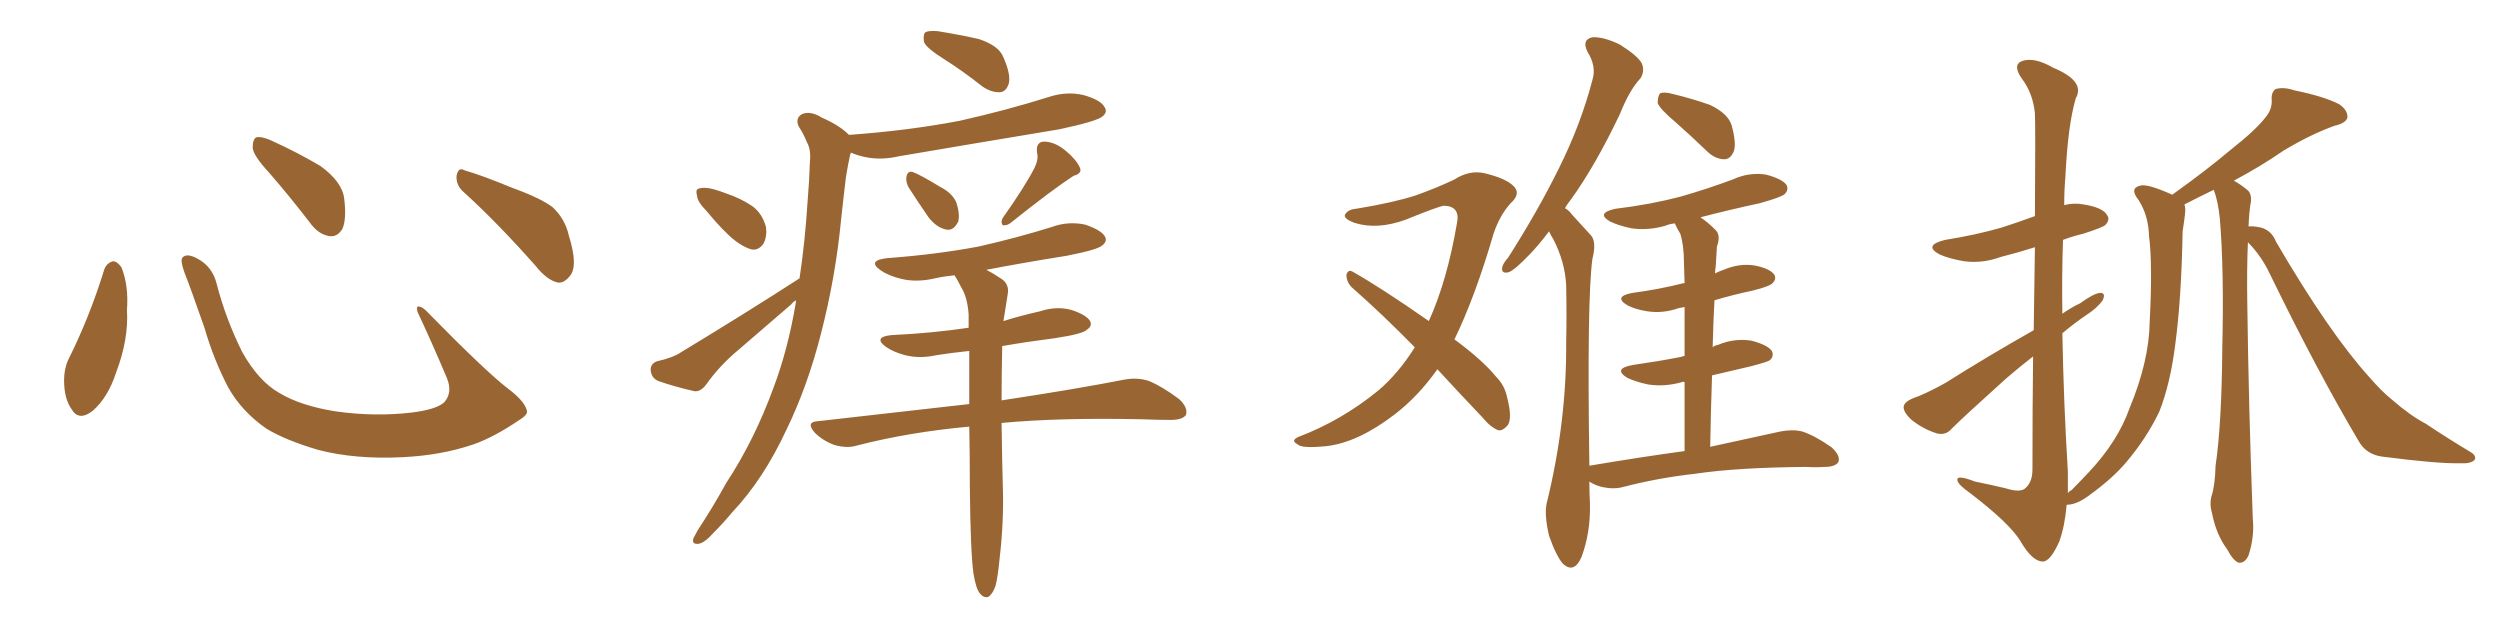 <svg xmlns="http://www.w3.org/2000/svg" xmlns:xlink="http://www.w3.org/1999/xlink" width="600" height="150"><path fill="#996633" padding="10" d="M25.05 64.60L25.05 64.60Q25.63 63.13 27.10 62.70L27.10 62.70Q28.13 62.70 29.15 64.16L29.15 64.16Q30.91 68.55 30.47 74.41L30.47 74.41Q30.91 81.45 27.83 89.50L27.83 89.50Q25.93 95.36 22.27 98.58L22.27 98.58Q18.90 101.22 17.14 98.14L17.14 98.14Q15.38 95.65 15.38 91.26L15.38 91.26Q15.38 88.48 16.41 86.28L16.41 86.28Q21.53 76.03 25.05 64.60ZM126.42 98.44L126.42 98.44Q126.86 99.46 124.66 100.78L124.66 100.78Q118.65 104.88 113.67 106.64L113.67 106.64Q105.91 109.28 96.68 109.72L96.68 109.72Q85.25 110.30 76.32 107.96L76.32 107.96Q68.41 105.62 63.87 102.83L63.87 102.83Q58.01 98.73 54.79 93.02L54.79 93.02Q51.27 86.28 49.07 78.66L49.07 78.66Q45.70 68.99 44.24 65.33L44.24 65.33Q43.21 62.40 43.80 61.82L43.80 61.82Q44.82 60.64 47.46 62.11L47.46 62.11Q50.98 64.01 52.00 68.12L52.00 68.12Q54.20 76.61 58.15 84.52L58.15 84.52Q62.11 91.55 67.09 94.34L67.09 94.34Q72.22 97.41 80.57 98.73L80.57 98.73Q89.94 100.05 98.73 99.02L98.73 99.02Q104.74 98.29 106.64 96.53L106.64 96.53Q108.69 94.19 107.23 90.67L107.23 90.67Q103.71 82.32 100.20 74.85L100.20 74.85Q99.90 73.68 100.34 73.54L100.34 73.54Q101.22 73.54 102.25 74.56L102.25 74.56Q116.75 89.36 122.17 93.46L122.17 93.46Q125.83 96.24 126.42 98.44ZM64.60 41.46L64.60 41.46Q60.79 37.35 60.64 35.45L60.64 35.45Q60.64 33.40 61.52 32.96L61.52 32.96Q62.70 32.67 65.04 33.69L65.04 33.69Q71.48 36.62 76.90 39.84L76.90 39.84Q82.18 43.65 82.62 47.75L82.62 47.75Q83.20 52.59 82.18 54.93L82.18 54.93Q81.01 56.84 79.25 56.69L79.25 56.69Q76.76 56.40 74.85 54.05L74.85 54.05Q69.58 47.17 64.60 41.46ZM111.33 46.14L111.33 46.14L111.33 46.14Q109.42 44.53 109.57 42.19L109.57 42.19Q110.01 39.99 111.47 40.87L111.47 40.87Q115.58 42.04 123.05 45.12L123.05 45.12Q129.93 47.61 132.71 49.80L132.71 49.80Q135.64 52.59 136.52 56.54L136.52 56.54Q138.87 64.01 136.67 66.36L136.67 66.36Q135.35 67.97 133.89 67.82L133.89 67.82Q131.25 67.24 128.47 63.72L128.47 63.72Q119.24 53.32 111.33 46.14ZM226.61 14.21L226.61 14.21Q222.36 11.57 221.78 10.11L221.78 10.11Q221.48 8.35 222.07 7.76L222.07 7.76Q222.80 7.32 225 7.47L225 7.47Q230.42 8.35 234.96 9.38L234.96 9.38Q239.79 10.99 240.82 13.77L240.82 13.77Q242.58 17.72 242.14 19.92L242.14 19.92Q241.55 21.97 240.09 22.12L240.09 22.12Q238.04 22.27 235.84 20.80L235.84 20.80Q231.01 16.99 226.61 14.21ZM169.48 50.54L169.48 50.54Q167.43 48.49 167.29 47.02L167.29 47.02Q166.85 45.41 167.72 45.26L167.72 45.26Q169.04 44.82 171.24 45.41L171.24 45.41Q172.85 45.85 174.32 46.44L174.32 46.44Q177.83 47.61 180.62 49.51L180.62 49.51Q182.96 51.27 183.84 54.49L183.84 54.49Q184.13 56.69 183.25 58.45L183.25 58.45Q181.93 60.35 180.03 59.77L180.03 59.77Q178.27 59.18 176.37 57.71L176.37 57.71Q173.58 55.52 169.48 50.54ZM191.89 66.80L191.89 66.80Q193.21 58.01 193.80 48.63L193.80 48.63Q194.24 43.36 194.38 38.82L194.38 38.82Q194.68 35.89 193.65 34.13L193.65 34.13Q192.77 31.93 191.75 30.47L191.75 30.47Q190.72 28.42 192.48 27.39L192.48 27.39Q194.53 26.51 197.31 28.27L197.31 28.27Q201.42 30.03 203.76 32.37L203.76 32.37Q217.97 31.35 230.27 29.00L230.27 29.00Q241.41 26.51 251.66 23.29L251.66 23.29Q256.05 21.83 260.16 22.85L260.16 22.85Q264.26 24.02 265.14 25.78L265.14 25.78Q265.87 26.95 264.55 27.98L264.55 27.98Q263.09 29.15 254.15 31.05L254.15 31.05Q234.67 34.28 215.77 37.50L215.77 37.50Q211.38 38.53 207.42 37.65L207.42 37.65Q205.52 37.21 204.20 36.62L204.20 36.62Q204.20 36.91 204.05 37.06L204.05 37.06Q203.47 39.70 203.03 42.48L203.03 42.48Q202.44 47.31 201.86 52.73L201.86 52.73Q200.54 66.50 197.02 80.13L197.02 80.13Q193.80 92.72 188.82 102.98L188.82 102.98Q183.25 114.99 175.78 122.90L175.78 122.90Q173.58 125.54 171.24 127.88L171.24 127.88Q169.04 130.37 167.58 130.52L167.58 130.52Q165.97 130.66 166.41 129.20L166.41 129.20Q166.85 128.32 167.43 127.29L167.43 127.29Q171.09 121.73 174.32 115.87L174.32 115.87Q181.05 105.62 185.60 93.16L185.60 93.16Q189.11 83.94 191.02 72.51L191.02 72.51Q191.02 72.22 191.02 72.07L191.02 72.07Q190.28 72.51 189.84 73.10L189.84 73.10Q183.40 78.66 177.10 84.08L177.10 84.08Q172.71 87.74 169.48 92.29L169.48 92.29Q168.16 94.04 166.70 93.90L166.70 93.90Q161.57 92.72 157.91 91.41L157.91 91.41Q156.30 90.67 156.15 88.77L156.15 88.77Q156.15 87.30 157.62 86.72L157.62 86.72Q161.57 85.84 163.48 84.52L163.48 84.52Q179.44 74.85 191.89 66.80ZM217.97 44.82L217.97 44.82Q217.38 43.51 217.53 42.48L217.53 42.48Q217.82 40.87 219.14 41.31L219.14 41.31Q221.04 42.04 225.59 44.82L225.59 44.82Q228.52 46.29 229.54 48.63L229.54 48.63Q230.42 51.42 229.98 53.17L229.98 53.17Q228.81 55.52 227.05 55.08L227.05 55.08Q224.85 54.64 222.95 52.29L222.95 52.29Q220.31 48.49 217.97 44.82ZM248.29 40.28L248.29 40.28Q249.32 38.09 248.88 36.62L248.88 36.62Q248.58 34.13 250.49 33.98L250.49 33.98Q253.13 33.98 255.76 36.18L255.76 36.18Q258.25 38.23 259.13 40.14L259.13 40.14Q259.86 41.60 257.67 42.19L257.67 42.19Q252.69 45.41 242.58 53.47L242.58 53.47Q241.70 54.20 240.67 54.05L240.67 54.05Q240.09 53.32 240.67 52.29L240.67 52.29Q245.95 44.82 248.29 40.28ZM233.64 137.70L233.64 137.70L233.64 137.70Q232.91 132.57 232.76 116.75L232.76 116.75Q232.76 108.98 232.62 102.39L232.62 102.39Q218.12 103.71 205.66 106.93L205.66 106.93Q203.32 107.67 200.24 106.79L200.24 106.79Q197.46 105.76 195.56 103.86L195.56 103.86Q193.21 101.22 196.44 101.07L196.44 101.07Q215.77 98.88 232.62 96.97L232.62 96.97Q232.62 90.09 232.62 84.23L232.62 84.23Q228.37 84.67 224.71 85.25L224.71 85.25Q220.75 86.13 217.24 85.25L217.24 85.25Q214.45 84.52 212.55 83.20L212.55 83.20Q209.47 80.86 214.01 80.42L214.01 80.42Q223.54 79.98 232.47 78.66L232.47 78.66Q232.47 76.90 232.47 75.44L232.47 75.44Q232.18 71.34 230.71 68.99L230.71 68.99Q230.13 67.82 229.54 66.80L229.54 66.80Q229.10 66.21 229.10 66.06L229.10 66.06Q226.32 66.36 224.41 66.80L224.41 66.80Q220.02 67.82 216.36 66.94L216.36 66.94Q213.28 66.21 211.38 64.89L211.38 64.89Q208.01 62.55 212.84 61.96L212.84 61.96Q224.71 61.08 234.81 59.18L234.81 59.18Q243.90 57.13 252.39 54.49L252.39 54.49Q256.35 53.03 260.45 53.91L260.45 53.91Q264.26 55.22 265.14 56.69L265.14 56.69Q265.87 57.86 264.55 58.89L264.55 58.89Q263.53 59.91 256.05 61.38L256.05 61.38Q245.95 62.99 236.72 64.75L236.72 64.75Q238.18 65.48 240.38 66.94L240.38 66.94Q242.29 68.26 241.85 70.61L241.85 70.61Q241.55 72.66 241.11 75.29L241.11 75.29Q240.97 76.03 240.82 77.05L240.82 77.05Q245.07 75.73 249.61 74.71L249.61 74.71Q253.56 73.39 257.23 74.41L257.23 74.41Q260.74 75.59 261.62 77.05L261.62 77.05Q262.21 78.22 260.89 79.10L260.89 79.10Q260.01 80.13 253.27 81.15L253.27 81.15Q246.39 82.03 240.53 83.06L240.53 83.06Q240.38 90.23 240.38 96.09L240.38 96.09Q258.69 93.31 269.82 91.11L269.82 91.11Q272.90 90.53 275.68 91.41L275.68 91.41Q278.91 92.72 283.01 95.80L283.01 95.80Q285.21 97.85 284.62 99.61L284.62 99.61Q283.74 100.78 280.96 100.78L280.96 100.78Q277.73 100.78 274.22 100.63L274.22 100.63Q254.15 100.20 240.38 101.51L240.38 101.51Q240.53 112.21 240.67 116.31L240.67 116.31Q240.97 124.95 239.94 133.74L239.94 133.74Q239.50 138.43 238.92 140.63L238.92 140.63Q238.18 142.68 237.16 143.26L237.16 143.26Q236.13 143.55 235.25 142.53L235.25 142.53Q234.23 141.36 233.64 137.70ZM344.97 88.62L344.97 88.62Q340.43 95.07 334.72 99.46L334.72 99.46Q325.93 106.20 318.31 107.08L318.31 107.08Q312.30 107.67 311.43 106.64L311.43 106.64Q309.67 105.76 311.57 104.88L311.57 104.88Q321.97 100.93 330.76 93.75L330.76 93.75Q335.60 89.65 339.55 83.35L339.55 83.35Q331.64 75.29 324.46 68.99L324.46 68.99Q323.14 67.68 323.14 65.92L323.14 65.92Q323.58 64.60 324.61 65.19L324.61 65.19Q331.35 68.99 342.92 77.05L342.92 77.05Q347.31 67.38 349.66 53.61L349.66 53.61Q350.54 49.51 346.58 49.37L346.58 49.37Q345.26 49.51 337.35 52.73L337.35 52.73Q330.47 55.22 325.05 53.47L325.05 53.47Q322.27 52.44 322.85 51.42L322.85 51.42Q323.58 50.24 325.49 50.10L325.49 50.10Q334.42 48.63 339.84 46.88L339.84 46.88Q345.12 44.97 349.07 43.07L349.07 43.07Q352.73 40.72 356.40 41.60L356.40 41.60Q361.23 42.77 363.13 44.53L363.13 44.53Q365.19 46.44 362.55 48.78L362.55 48.78Q359.91 51.71 358.45 56.10L358.45 56.10Q354.05 71.19 349.07 81.45L349.07 81.45Q355.81 86.43 359.03 90.38L359.03 90.38Q361.08 92.43 361.67 95.21L361.67 95.21Q363.13 100.78 361.67 102.25L361.67 102.25Q360.64 103.42 359.62 103.27L359.62 103.27Q357.71 102.54 355.81 100.20L355.81 100.20Q349.95 94.04 344.97 88.62ZM402.10 29.30L402.10 29.30Q398.44 26.22 397.85 24.76L397.85 24.76Q397.85 23.00 398.44 22.41L398.44 22.41Q399.32 21.97 401.51 22.56L401.51 22.56Q406.35 23.73 410.45 25.20L410.45 25.20Q414.70 27.25 415.58 30.03L415.58 30.03Q416.75 34.28 416.16 36.18L416.16 36.18Q415.43 38.09 413.96 38.23L413.96 38.23Q411.77 38.23 409.86 36.47L409.86 36.47Q405.76 32.52 402.10 29.30ZM404.30 108.25L404.30 108.25L404.30 108.25Q404.30 98.88 404.30 91.70L404.30 91.70Q403.86 91.55 403.71 91.70L403.71 91.70Q399.61 92.87 395.65 92.29L395.65 92.29Q392.72 91.70 390.53 90.67L390.53 90.67Q387.01 88.48 391.85 87.60L391.85 87.60Q398.00 86.72 403.27 85.69L403.27 85.69Q403.71 85.55 404.30 85.40L404.30 85.40Q404.30 78.22 404.30 73.68L404.30 73.68Q403.42 73.83 402.83 73.97L402.83 73.97Q399.02 75.29 395.36 74.71L395.36 74.71Q392.43 74.27 390.53 73.24L390.53 73.24Q387.16 71.19 391.70 70.31L391.70 70.31Q398.29 69.43 404.00 67.97L404.00 67.97Q404.15 67.97 404.30 67.97L404.30 67.97Q404.15 64.16 404.15 63.13L404.15 63.13Q404.15 58.89 403.27 56.10L403.27 56.10Q402.54 54.93 401.95 53.61L401.95 53.61Q400.63 53.76 399.61 54.20L399.61 54.20Q395.51 55.37 391.55 54.79L391.55 54.79Q388.62 54.20 386.43 53.17L386.43 53.17Q382.91 51.12 387.74 50.10L387.74 50.10Q396.24 49.07 403.42 47.17L403.42 47.17Q410.01 45.26 415.87 43.07L415.87 43.07Q419.68 41.31 423.78 41.89L423.78 41.89Q427.73 42.92 428.76 44.38L428.76 44.38Q429.35 45.56 428.32 46.58L428.32 46.58Q427.59 47.31 422.31 48.78L422.31 48.78Q414.84 50.39 408.11 52.15L408.11 52.15Q409.86 53.32 411.62 55.08L411.62 55.08Q413.09 56.40 412.06 59.18L412.06 59.18Q411.91 61.23 411.77 64.01L411.77 64.01Q411.62 64.75 411.62 65.63L411.62 65.63Q412.35 65.19 413.67 64.75L413.67 64.75Q417.48 63.13 421.14 63.72L421.14 63.72Q424.80 64.45 425.83 65.92L425.83 65.92Q426.42 66.94 425.39 67.97L425.39 67.97Q424.80 68.70 420.70 69.73L420.70 69.73Q415.87 70.75 411.47 72.07L411.47 72.07Q411.18 77.49 411.04 83.35L411.04 83.35Q411.47 82.91 412.35 82.76L412.35 82.76Q416.16 81.15 420.26 81.74L420.26 81.74Q424.22 82.76 425.24 84.23L425.24 84.23Q425.83 85.40 424.80 86.43L424.80 86.43Q424.22 86.87 420.26 87.89L420.26 87.89Q415.43 89.06 410.89 90.09L410.89 90.09Q410.60 98.29 410.45 107.23L410.45 107.23Q420.70 105.03 427.29 103.56L427.29 103.56Q430.22 102.98 432.57 103.56L432.57 103.56Q435.64 104.59 439.60 107.37L439.60 107.37Q441.80 109.42 441.21 110.89L441.21 110.89Q440.48 112.06 437.84 112.06L437.84 112.06Q435.79 112.21 433.45 112.06L433.45 112.06Q416.89 112.21 407.08 113.67L407.08 113.67Q397.85 114.70 389.50 116.89L389.50 116.89Q387.30 117.48 384.52 116.89L384.52 116.89Q382.76 116.46 381.45 115.58L381.45 115.58Q381.45 118.21 381.59 121.00L381.59 121.00Q381.74 127.88 379.54 133.74L379.54 133.74Q377.78 137.70 375.15 135.35L375.15 135.35Q373.54 133.59 371.78 128.61L371.78 128.61Q370.61 123.63 371.19 120.85L371.19 120.85Q376.03 101.22 375.88 82.18L375.88 82.18Q376.03 75.59 375.88 68.41L375.88 68.41Q375.59 62.84 372.80 57.42L372.80 57.42Q372.22 56.54 371.78 55.52L371.78 55.52Q369.14 59.03 366.80 61.38L366.80 61.38Q363.57 64.75 362.11 65.33L362.11 65.33Q360.35 65.77 360.50 64.31L360.50 64.31Q360.64 63.28 361.96 61.82L361.96 61.82Q369.14 50.54 374.12 40.43L374.12 40.43Q379.39 29.88 382.18 19.19L382.18 19.19Q383.20 15.97 381.01 12.45L381.01 12.45Q379.54 9.52 382.18 8.94L382.18 8.94Q384.81 8.79 388.77 10.69L388.77 10.69Q393.16 13.48 394.04 15.23L394.04 15.23Q394.78 16.99 393.75 18.75L393.75 18.75Q391.11 21.53 388.77 27.39L388.77 27.39Q382.76 39.99 376.90 48.05L376.90 48.05Q376.17 48.93 375.59 49.95L375.59 49.95Q376.61 50.54 377.20 51.42L377.20 51.42Q379.10 53.47 381.88 56.54L381.88 56.54Q383.20 58.15 382.18 62.11L382.18 62.11Q380.86 71.63 381.45 111.77L381.45 111.77Q393.60 109.72 404.30 108.25ZM539.50 58.15L539.50 58.15L539.50 58.15Q539.21 64.45 539.36 73.39L539.36 73.39Q539.65 96.68 540.67 124.51L540.67 124.51Q541.11 128.76 539.65 133.30L539.65 133.30Q538.77 135.21 537.30 135.06L537.30 135.06Q535.99 134.62 534.52 131.84L534.52 131.84Q531.88 128.32 530.86 123.05L530.86 123.05Q530.27 121.14 530.71 119.24L530.71 119.24Q531.59 116.75 531.74 111.77L531.74 111.77Q533.20 101.81 533.35 83.64L533.35 83.64Q533.79 64.75 532.76 52.44L532.76 52.44Q532.32 48.19 531.30 45.56L531.30 45.56Q527.05 47.61 524.27 49.07L524.27 49.07Q524.56 49.95 524.41 51.27L524.41 51.27Q524.27 52.73 523.83 55.52L523.83 55.52Q523.54 71.63 522.07 82.62L522.07 82.62Q520.90 91.99 518.26 98.73L518.26 98.73Q515.19 105.18 510.21 111.04L510.21 111.04Q506.84 114.99 501.12 119.09L501.12 119.09Q498.49 121.00 496.29 121.14L496.29 121.14Q495.85 121.14 496.00 121.14L496.00 121.14Q495.56 126.27 494.24 129.93L494.24 129.93Q492.04 134.91 490.14 134.77L490.14 134.77Q487.65 134.62 484.86 129.79L484.86 129.79Q482.23 125.54 472.85 118.36L472.85 118.36Q469.92 116.31 469.78 115.28L469.78 115.28Q469.48 113.82 474.02 115.58L474.02 115.58Q477.69 116.31 481.35 117.19L481.35 117.19Q484.57 118.21 485.89 117.33L485.89 117.33Q487.79 115.87 487.79 112.65L487.79 112.65Q487.79 97.56 487.94 85.55L487.94 85.55Q484.72 88.04 481.49 90.82L481.49 90.82Q471.24 100.05 468.46 102.83L468.46 102.83Q466.99 104.59 464.79 104.00L464.79 104.00Q461.57 102.98 458.79 100.78L458.79 100.78Q456.74 98.88 456.88 97.56L456.88 97.56Q457.03 96.53 458.94 95.65L458.94 95.65Q462.01 94.63 466.99 91.85L466.99 91.85Q476.95 85.55 488.09 79.25L488.09 79.25Q488.23 67.82 488.38 59.33L488.38 59.33Q484.28 60.64 480.18 61.67L480.18 61.67Q475.78 63.28 471.39 62.70L471.39 62.70Q467.87 62.11 465.53 61.08L465.53 61.08Q461.43 58.89 466.85 57.57L466.85 57.57Q474.17 56.40 480.32 54.64L480.32 54.64Q484.42 53.32 488.38 51.86L488.38 51.86Q488.53 29.88 488.38 27.25L488.38 27.25Q487.94 22.41 485.16 18.75L485.16 18.75Q482.96 15.53 485.30 14.65L485.30 14.65Q488.23 13.62 492.77 16.26L492.77 16.26Q500.54 19.48 498.19 23.58L498.19 23.58Q496.29 30.03 495.70 42.33L495.70 42.33Q495.41 45.70 495.41 49.22L495.41 49.22Q497.75 48.63 500.10 49.07L500.10 49.07Q504.64 49.80 505.66 51.56L505.66 51.56Q506.54 52.73 505.22 54.05L505.22 54.05Q504.49 54.64 499.95 56.10L499.95 56.10Q497.46 56.69 495.12 57.57L495.12 57.57Q494.82 66.36 494.97 75.29L494.97 75.29Q497.02 73.83 499.22 72.80L499.22 72.80Q502.44 70.46 503.91 70.31L503.91 70.31Q505.52 70.17 504.64 72.07L504.64 72.07Q503.32 73.97 500.54 75.73L500.54 75.73Q497.75 77.64 494.97 79.98L494.97 79.98Q495.26 96.53 496.29 113.23L496.29 113.23Q496.29 115.72 496.29 118.36L496.29 118.36Q496.73 117.77 497.17 117.63L497.17 117.63Q499.07 115.72 501.27 113.38L501.27 113.38Q508.30 105.91 511.08 98.00L511.08 98.00Q515.77 86.72 515.92 77.34L515.92 77.34Q516.65 63.43 515.77 56.69L515.77 56.69Q515.63 51.71 513.28 48.05L513.28 48.05Q510.94 45.12 513.72 44.53L513.72 44.53Q515.48 44.09 521.34 46.73L521.34 46.73Q529.54 40.87 535.25 36.04L535.25 36.04Q541.41 31.20 543.75 28.13L543.75 28.13Q545.36 26.22 545.21 23.88L545.21 23.88Q545.07 22.27 546.09 21.39L546.09 21.39Q548.00 20.80 550.63 21.68L550.63 21.68Q557.81 23.14 561.47 25.05L561.47 25.05Q563.53 26.51 563.38 28.27L563.38 28.27Q562.94 29.59 560.30 30.18L560.30 30.18Q554.59 32.23 548.00 36.18L548.00 36.18Q542.72 39.84 536.13 43.36L536.13 43.36Q537.74 44.24 539.50 45.70L539.50 45.70Q540.38 46.58 540.23 48.34L540.23 48.34Q539.79 50.68 539.65 54.35L539.65 54.35Q540.82 54.20 542.72 54.64L542.72 54.64Q545.21 55.37 546.24 58.01L546.24 58.01Q558.98 79.83 568.65 90.53L568.65 90.53Q571.58 93.90 573.93 95.80L573.93 95.80Q578.47 99.76 582.13 101.66L582.13 101.66Q587.40 105.18 593.26 108.69L593.26 108.69Q594.43 109.57 593.85 110.45L593.85 110.45Q592.82 111.33 590.48 111.18L590.48 111.18Q585.21 111.33 571.58 109.57L571.58 109.57Q567.77 108.98 566.02 105.76L566.02 105.76Q556.20 89.21 544.78 65.77L544.78 65.77Q542.72 61.38 539.50 58.15Z"/></svg>